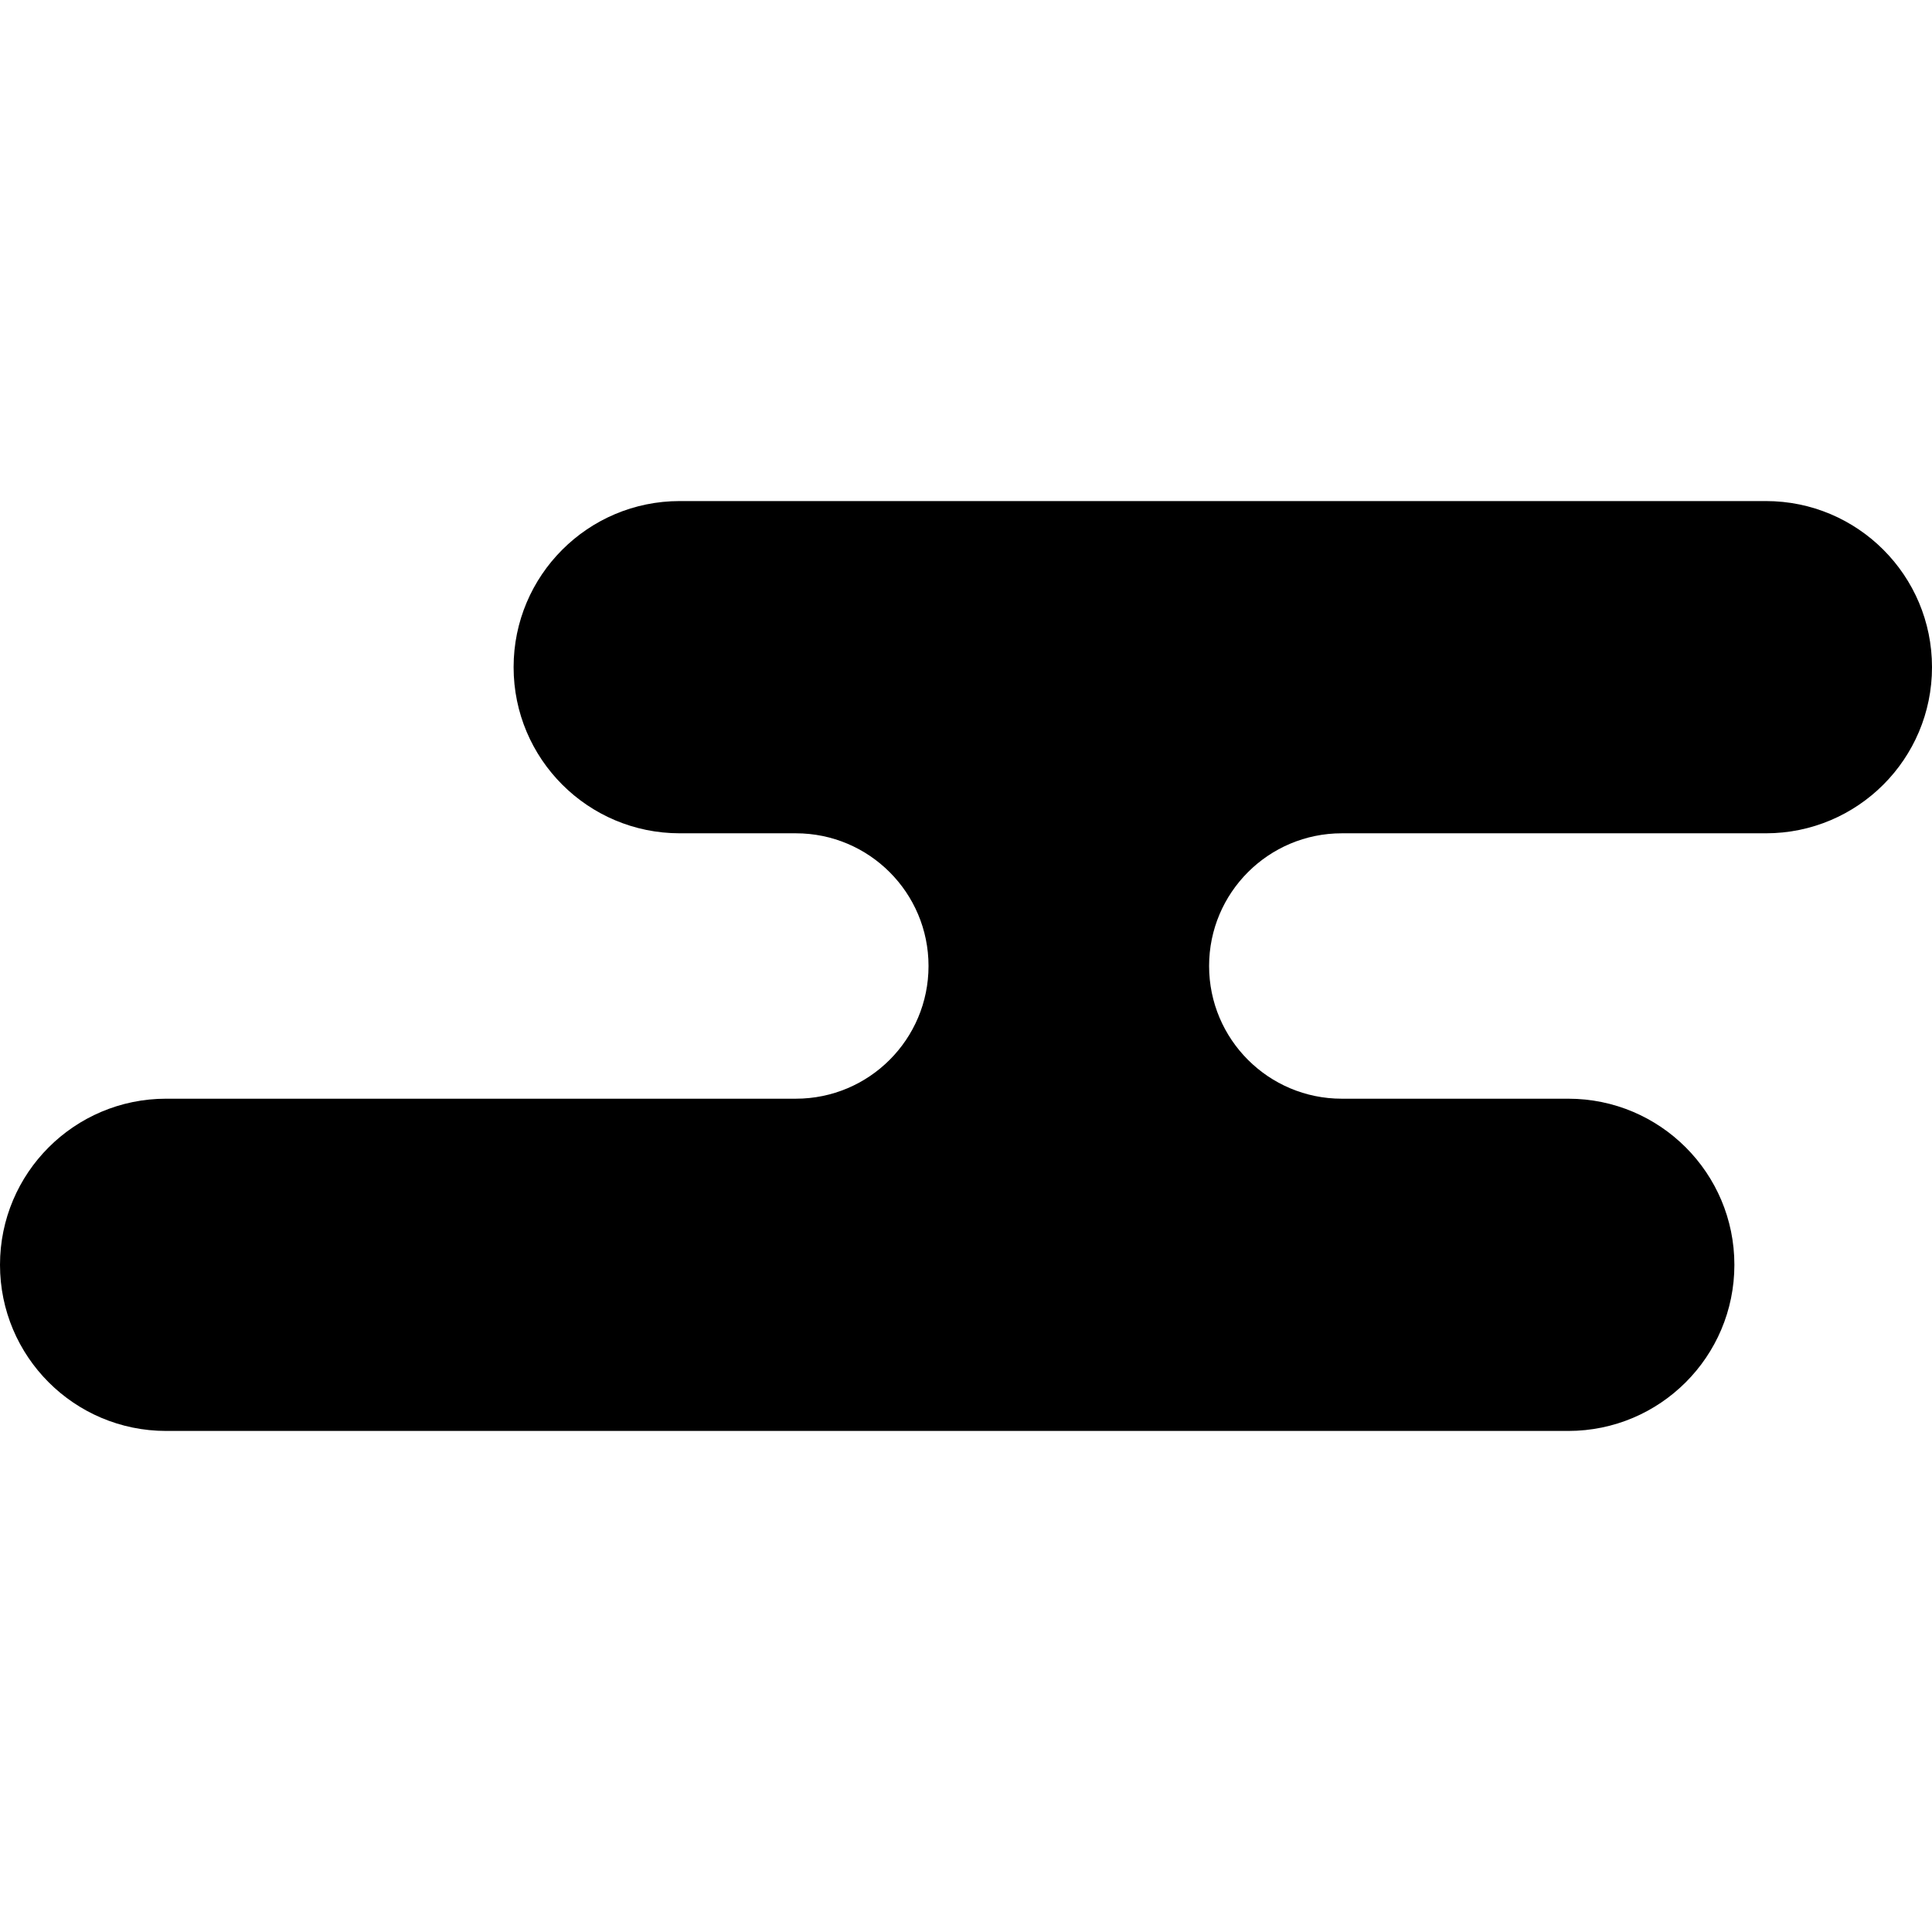 <?xml version="1.0" encoding="utf-8"?>

<!DOCTYPE svg PUBLIC "-//W3C//DTD SVG 1.1//EN" "http://www.w3.org/Graphics/SVG/1.1/DTD/svg11.dtd">
<!-- Скачано с сайта svg4.ru / Downloaded from svg4.ru -->
<svg height="800px" width="800px" version="1.1" id="_x32_" xmlns="http://www.w3.org/2000/svg" xmlns:xlink="http://www.w3.org/1999/xlink" 
	 viewBox="0 0 512 512"  xml:space="preserve">
<style type="text/css">
	.st0{fill:#000000;}
</style>
<g>
	<path class="st0" d="M467.978,132.787H180.135c-24.314,0-44.025,19.708-44.025,44.022c0,24.314,19.711,44.022,44.025,44.022h30.769
		c19.422,0,35.165,15.746,35.165,35.165c0,19.425-15.743,35.171-35.165,35.171H44.026C19.712,291.168,0,310.877,0,335.191
		c0,24.314,19.712,44.022,44.026,44.022h371.581c24.314,0,44.022-19.708,44.022-44.022c0-24.314-19.708-44.022-44.022-44.022
		h-60.013c-19.425,0-35.171-15.746-35.171-35.171c0-19.42,15.746-35.165,35.171-35.165h112.384
		c24.314,0,44.022-19.709,44.022-44.022C512,152.496,492.292,132.787,467.978,132.787z"/>
</g>
</svg>